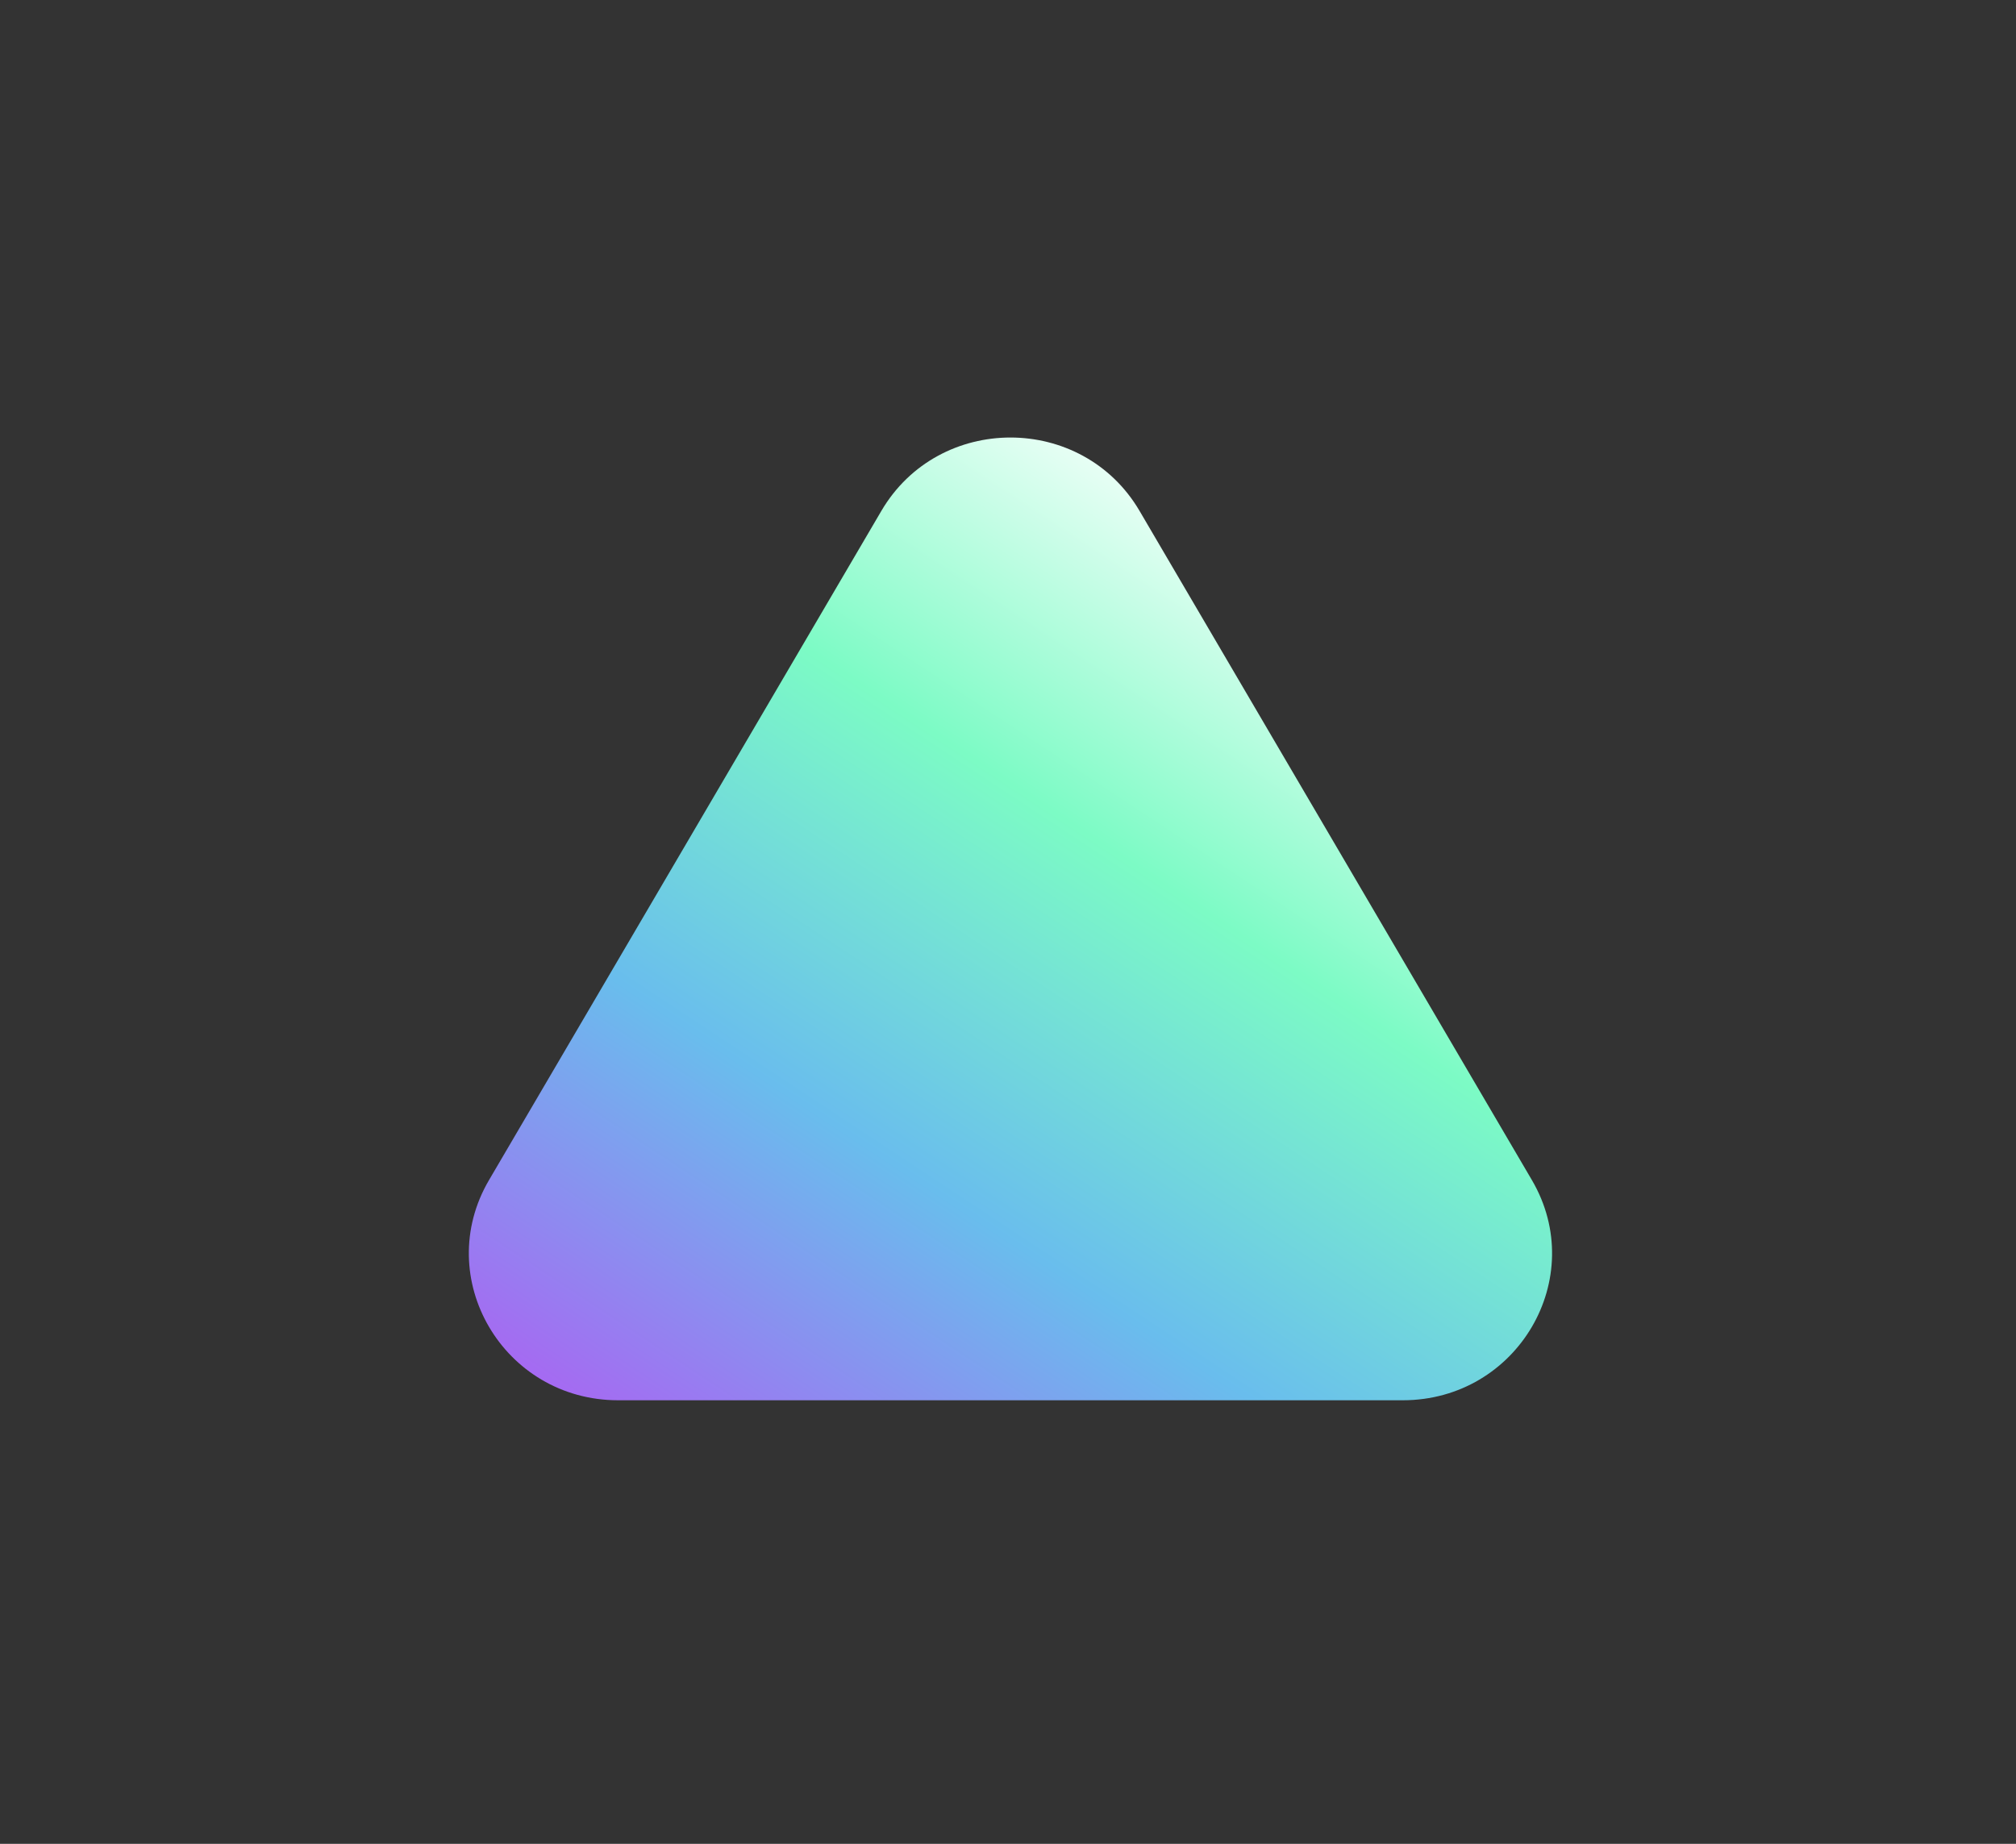 <?xml version="1.0" encoding="UTF-8"?> <svg xmlns="http://www.w3.org/2000/svg" width="129" height="118" viewBox="0 0 129 118" fill="none"><rect x="0" y="0" width="129" height="118" fill="#333333" stroke="none"/> <path d="M56.395 32.698C60.067 26.434 69.247 26.434 72.919 32.698L98.022 75.519C101.694 81.783 97.104 89.612 89.76 89.612L39.554 89.612C32.21 89.612 27.62 81.783 31.292 75.519L56.395 32.698Z" fill="url(#paint0_linear_42_97)"></path> <defs> <linearGradient id="paint0_linear_42_97" x1="85.476" y1="34.31" x2="35.442" y2="110.036" gradientUnits="userSpaceOnUse"> <stop stop-color="white"></stop> <stop offset="0.272" stop-color="#7CFBC5"></stop> <stop offset="0.541" stop-color="#69BDED"></stop> <stop offset="0.884" stop-color="#B751F3"></stop> </linearGradient> </defs> </svg> 